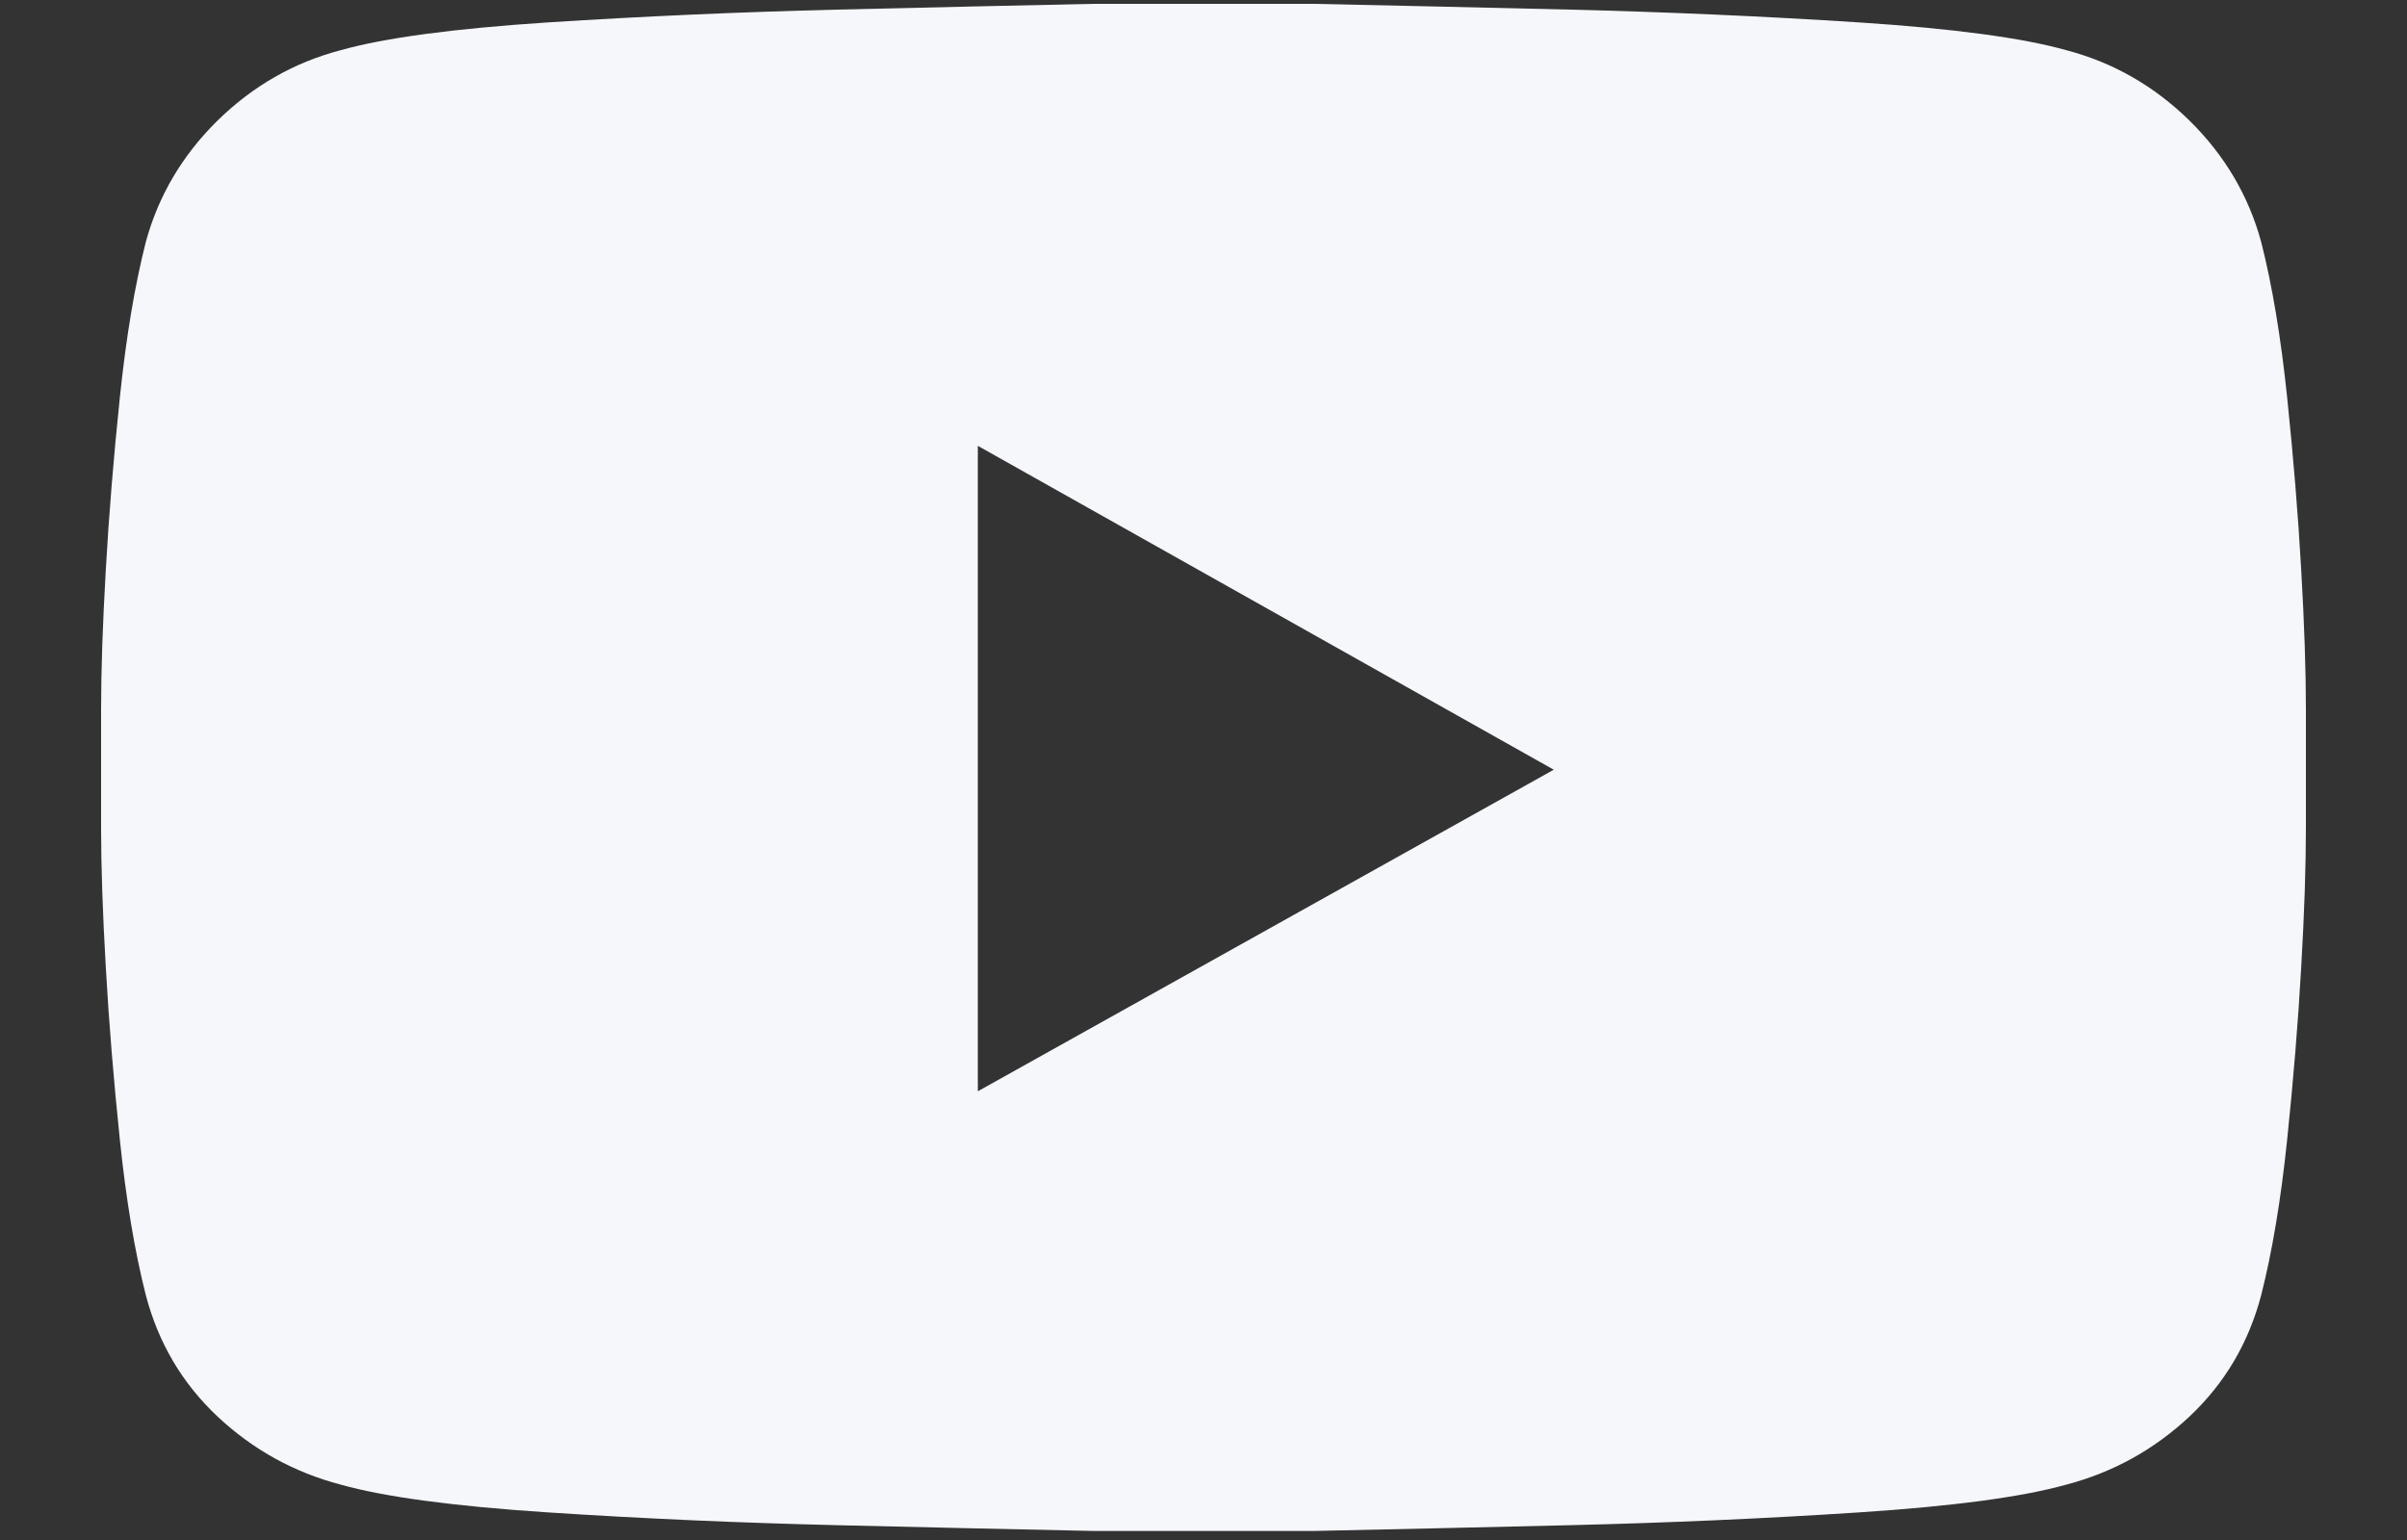 <svg xmlns="http://www.w3.org/2000/svg" width="25" height="16" viewBox="0 0 25 16" fill="none"><rect x="0" y="0" width="25" height="16" fill="#333333" stroke="none"/><path d="M23.486 2.516C23.356 2.036 23.108 1.615 22.742 1.254C22.375 0.894 21.948 0.649 21.46 0.521C21.004 0.393 20.288 0.297 19.311 0.233C18.319 0.169 17.318 0.125 16.309 0.1C15.3 0.076 14.412 0.056 13.648 0.04C12.883 0.04 12.5 0.04 12.5 0.04C12.5 0.04 12.117 0.04 11.352 0.04C10.588 0.056 9.701 0.076 8.691 0.1C7.682 0.125 6.681 0.169 5.688 0.233C4.712 0.297 3.996 0.393 3.54 0.521C3.052 0.649 2.625 0.894 2.258 1.254C1.892 1.615 1.644 2.036 1.514 2.516C1.4 2.965 1.31 3.502 1.245 4.127C1.18 4.752 1.131 5.349 1.099 5.918C1.066 6.487 1.05 6.971 1.05 7.372C1.05 7.789 1.05 7.997 1.05 7.997C1.05 7.997 1.05 8.197 1.05 8.598C1.05 8.999 1.066 9.483 1.099 10.052C1.131 10.621 1.18 11.218 1.245 11.843C1.31 12.468 1.4 13.005 1.514 13.454C1.644 13.951 1.892 14.371 2.258 14.716C2.625 15.06 3.052 15.297 3.54 15.425C3.996 15.553 4.712 15.649 5.688 15.713C6.681 15.778 7.682 15.822 8.691 15.846C9.701 15.87 10.588 15.89 11.352 15.906C12.117 15.906 12.5 15.906 12.5 15.906C12.5 15.906 12.883 15.906 13.648 15.906C14.412 15.89 15.3 15.87 16.309 15.846C17.318 15.822 18.319 15.778 19.311 15.713C20.288 15.649 21.004 15.553 21.46 15.425C21.948 15.297 22.375 15.06 22.742 14.716C23.108 14.371 23.356 13.951 23.486 13.454C23.6 13.005 23.69 12.468 23.755 11.843C23.82 11.218 23.869 10.621 23.901 10.052C23.934 9.483 23.95 8.999 23.95 8.598C23.95 8.197 23.95 7.997 23.95 7.997C23.95 7.997 23.95 7.789 23.95 7.372C23.95 6.971 23.934 6.487 23.901 5.918C23.869 5.349 23.82 4.752 23.755 4.127C23.69 3.502 23.6 2.965 23.486 2.516ZM10.156 11.338L10.156 4.632L16.138 7.997L10.156 11.338Z" fill="#F5F7FB"></path></svg>